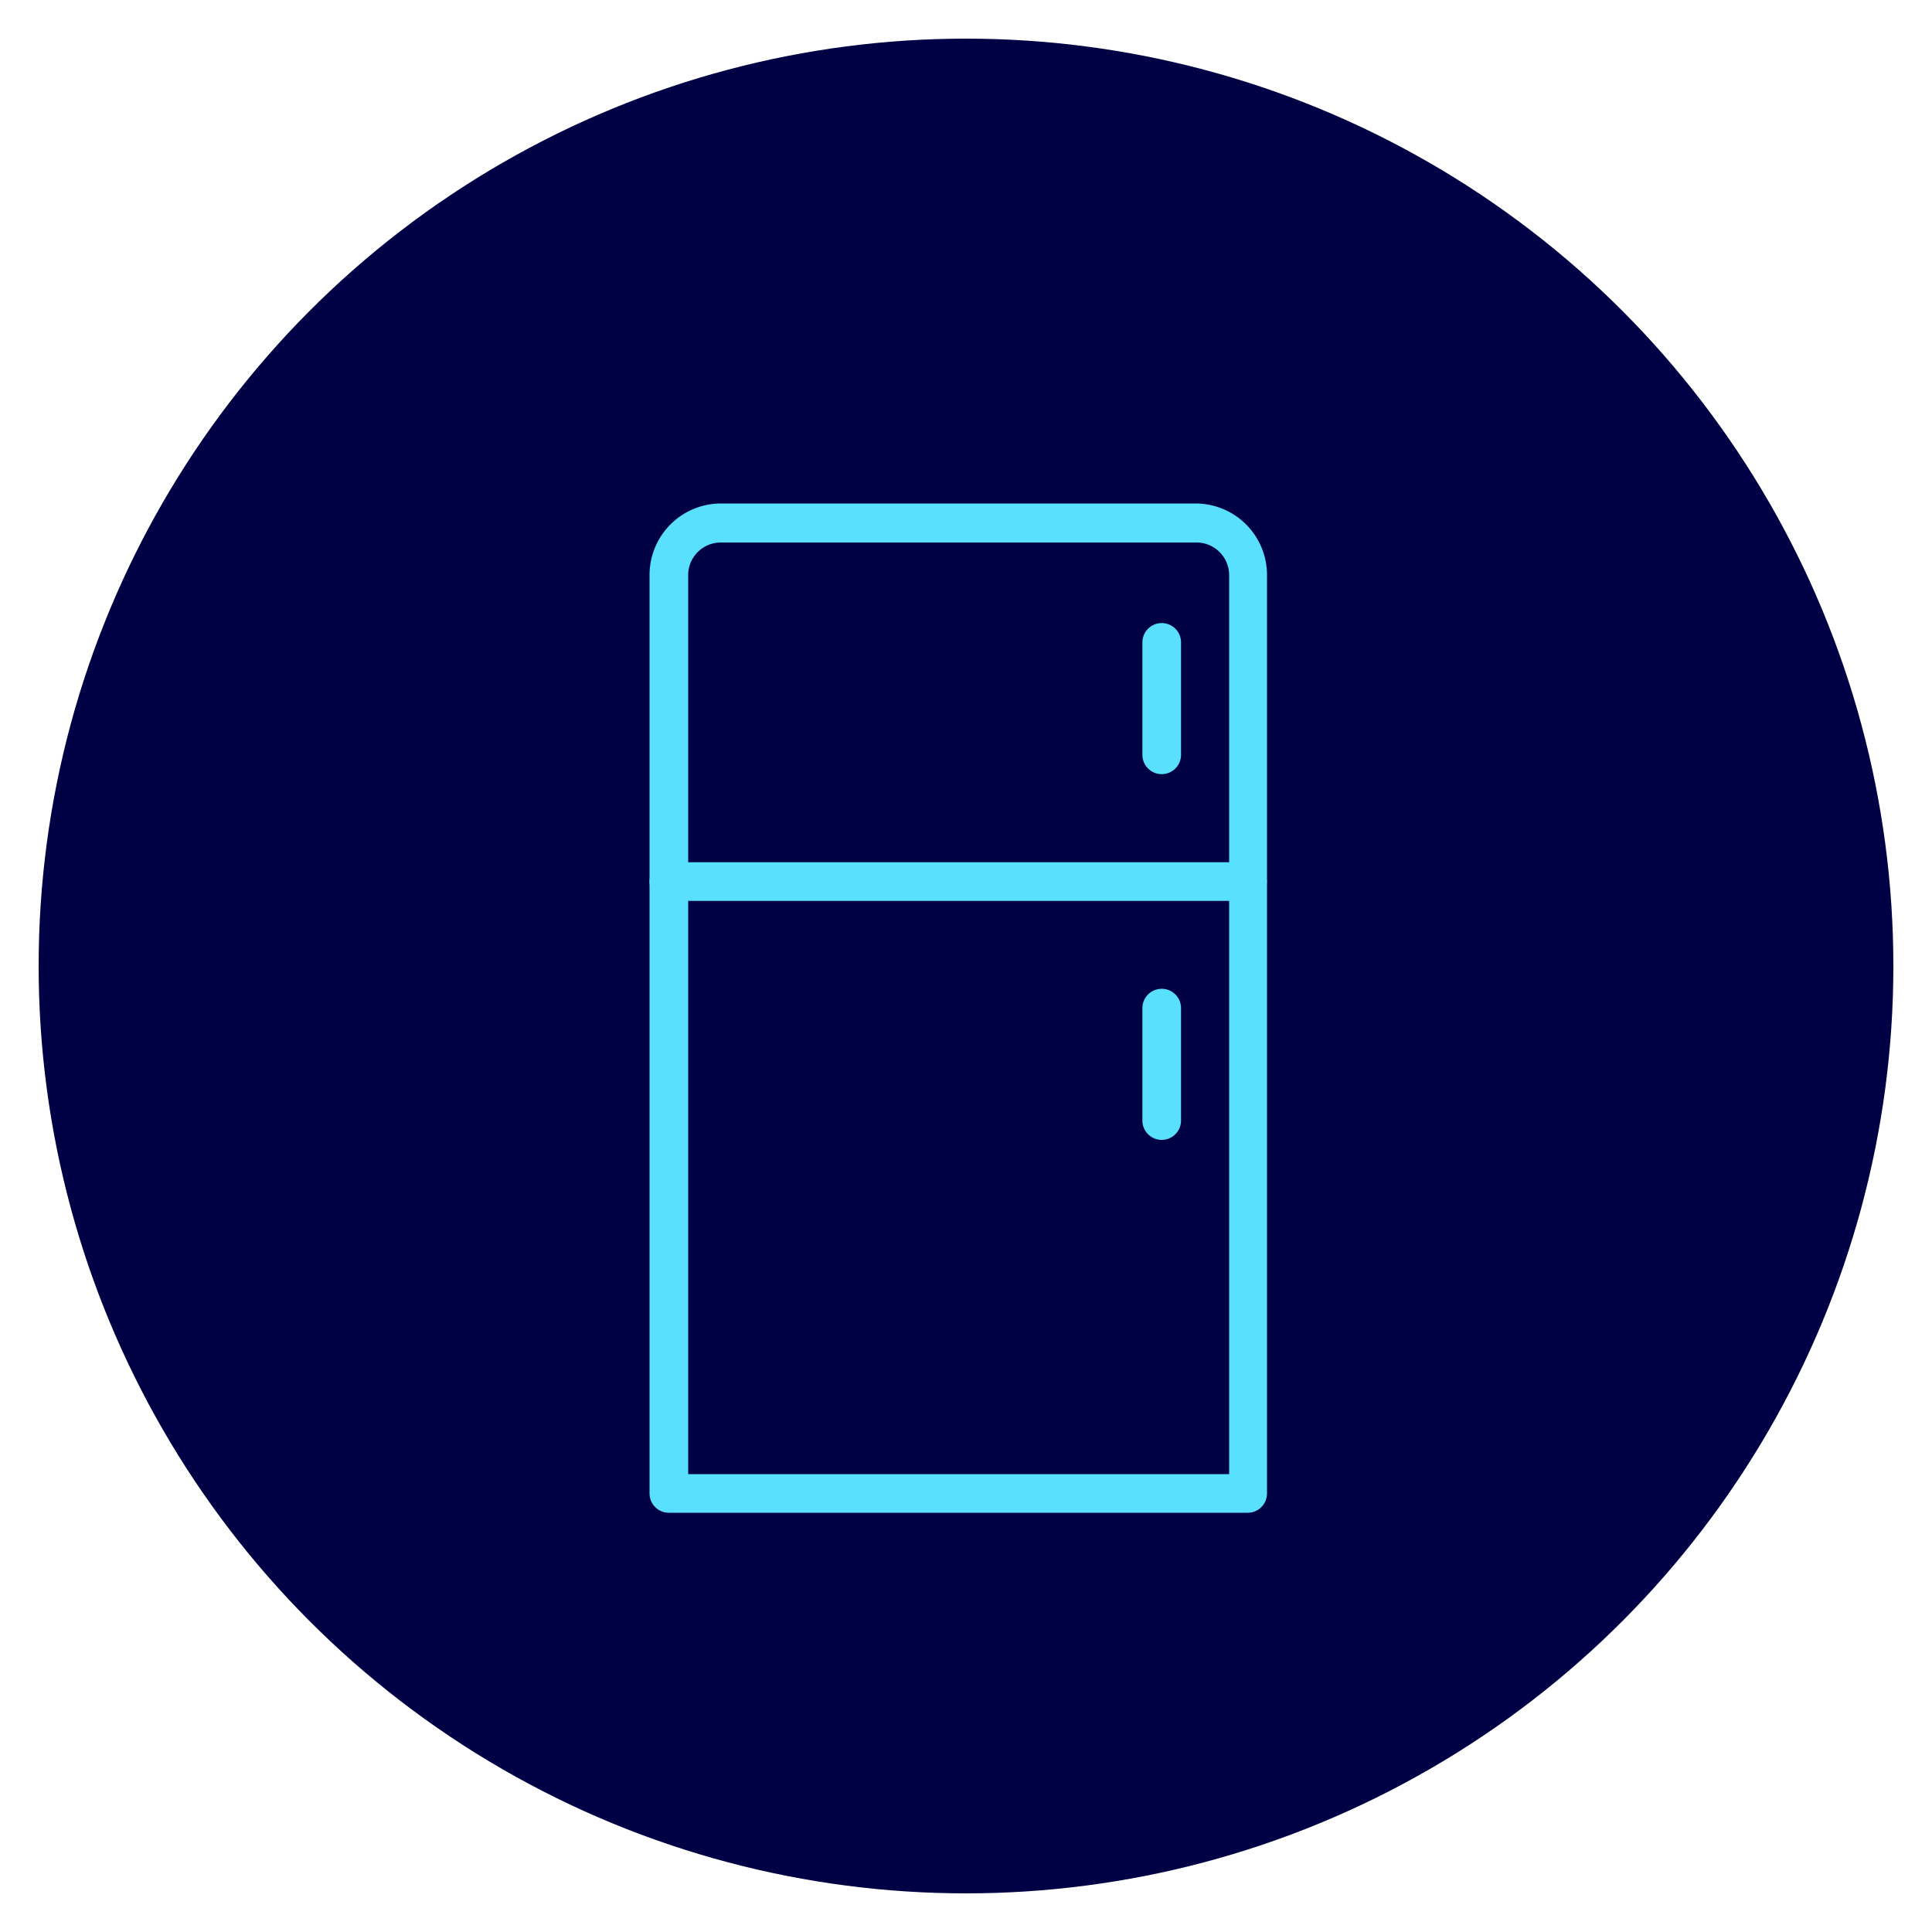 <?xml version="1.0" encoding="utf-8"?>
<svg id="Layer_1" xmlns="http://www.w3.org/2000/svg" width="100" height="100" viewBox="0 0 100 100">
  <defs>
    <style>.cls-1{fill:#000045;}.cls-2{fill:#59e0ff;}</style>
  </defs>
  <circle class="cls-1" cx="50" cy="50" r="48" />
  <path class="cls-2" d="M64.57,78.3H34.62a1,1,0,0,1-1-1V29.76a3.7,3.7,0,0,1,3.7-3.7H61.88a3.7,3.7,0,0,1,3.7,3.7V77.29A1,1,0,0,1,64.57,78.3Zm-28.95-2h28V29.76a1.69,1.69,0,0,0-1.69-1.68H37.31a1.69,1.69,0,0,0-1.69,1.68Z" />
  <path class="cls-2" d="M64.57,46.63H34.62a1,1,0,1,1,0-2H64.57a1,1,0,1,1,0,2Z" />
  <path class="cls-2" d="M60.13,59a1,1,0,0,1-1-1V52.18a1,1,0,0,1,2,0V58A1,1,0,0,1,60.13,59Z" />
  <path class="cls-2" d="M60.13,40.07a1,1,0,0,1-1-1V33.25a1,1,0,0,1,2,0v5.81A1,1,0,0,1,60.13,40.07Z" />
</svg>